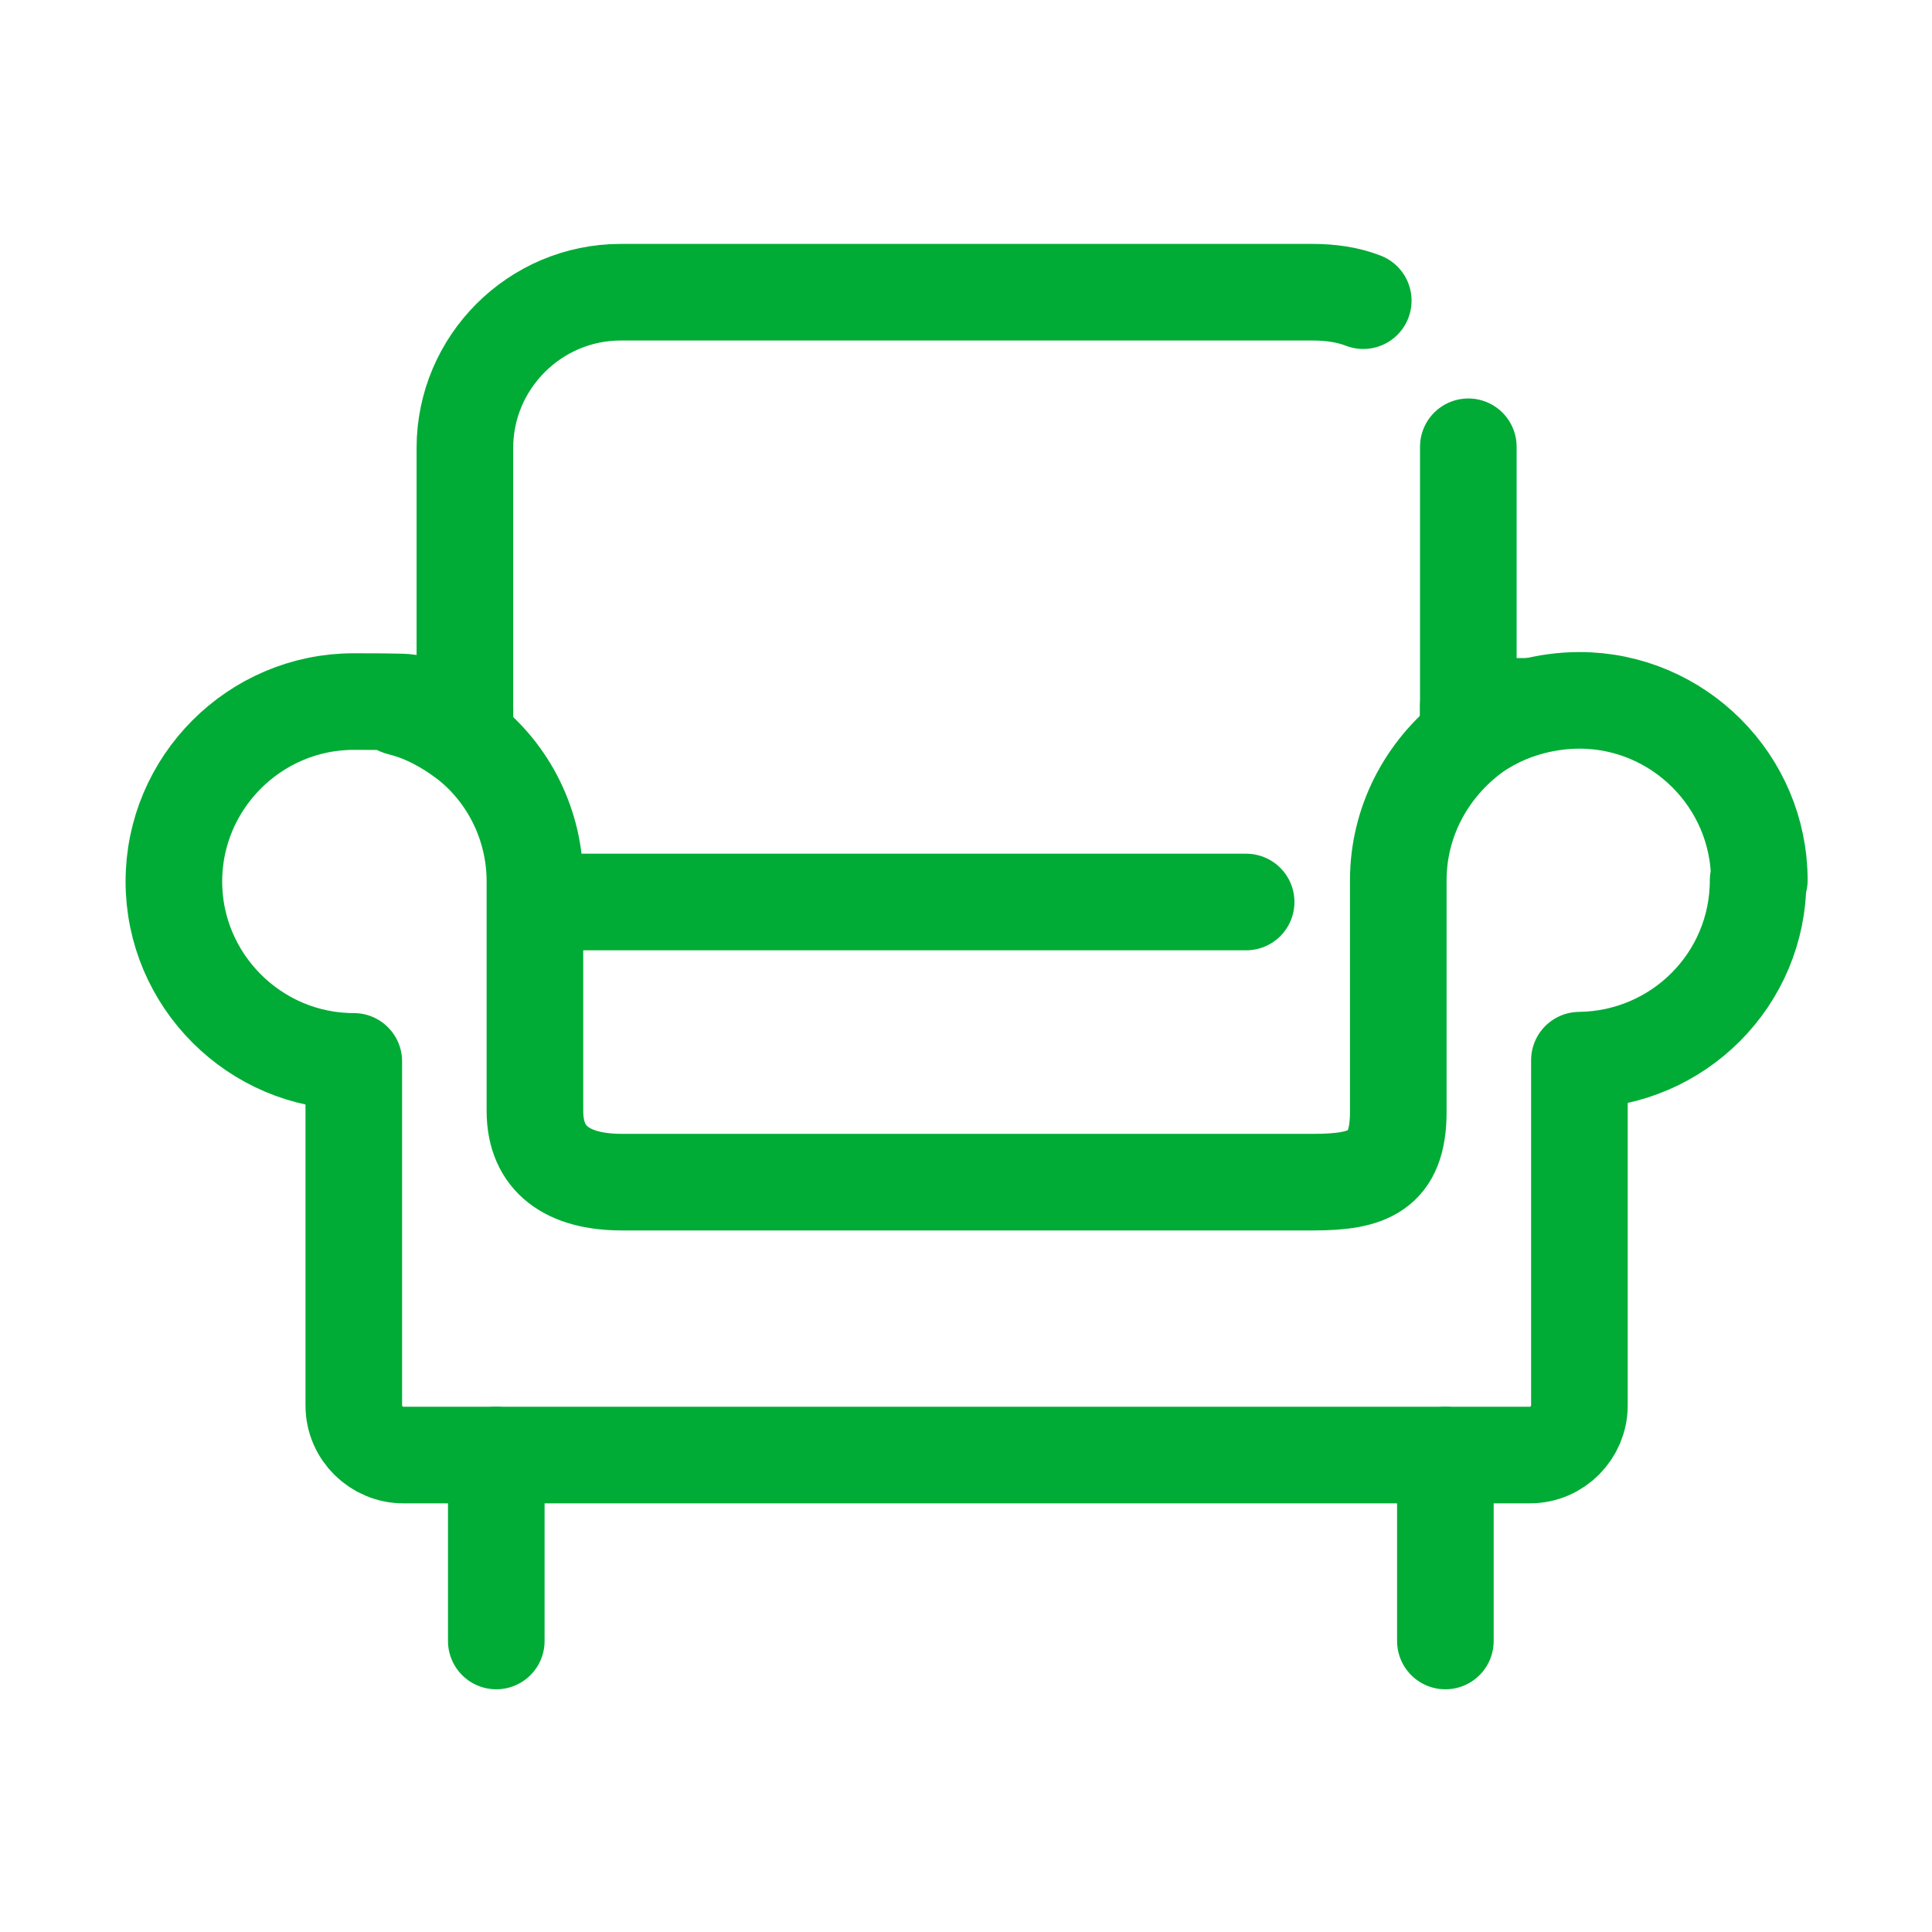 <?xml version="1.0" encoding="UTF-8"?>
<svg id="Warstwa_1" xmlns="http://www.w3.org/2000/svg" version="1.1" viewBox="0 0 160 160">
  <!-- Generator: Adobe Illustrator 29.3.1, SVG Export Plug-In . SVG Version: 2.1.0 Build 151)  -->
  <defs>
    <style>
      .st0 {
        fill: none;
        stroke: #00ac35;
        stroke-linecap: round;
        stroke-linejoin: round;
        stroke-width: 8px;
      }
    </style>
  </defs>
  <g id="ikonka">
    <g>
      <path class="st0" d="M38.5,58.5v2.7c-1.6-1.2-3.4-2.2-5.4-2.7h5.4Z"/>
      <path class="st0" d="M126.8,58.5c-1.9.5-3.6,1.4-5.2,2.5v-2.5s5.2,0,5.2,0Z"/>
      <line class="st0" x1="121.6" y1="37" x2="121.6" y2="61"/>
      <path class="st0" d="M38.5,61.2v-24.1c0-7.1,5.8-12.9,12.9-12.9h57.3c1.5,0,2.9.2,4.2.7"/>
      <path class="st0" d="M145.6,72.9c0,8.2-6.6,14.8-14.8,14.9v28.6c0,2.2-1.8,4.1-4.1,4.1H33.4c-2.2,0-4.1-1.8-4.1-4.1v-28.5c-8.2,0-14.9-6.7-14.9-14.9s6.7-14.9,14.9-14.9,2.6.2,3.9.5c2,.5,3.8,1.5,5.4,2.7,3.5,2.7,5.7,7,5.7,11.7v19c0,4,2.7,5.9,7.2,5.9h57.3c4.5,0,7-.9,7-5.8v-19.2c0-4.8,2.3-9.1,5.9-11.9,1.5-1.2,3.3-2,5.2-2.5h0c1.2-.3,2.5-.5,3.9-.5,8.2,0,14.9,6.7,14.9,14.9h0Z"/>
      <line class="st0" x1="41.1" y1="135.9" x2="41.1" y2="120.5"/>
      <line class="st0" x1="119.7" y1="135.9" x2="119.7" y2="120.5"/>
      <line class="st0" x1="45.2" y1="74.7" x2="103.2" y2="74.7"/>
    </g>
  </g>
</svg>